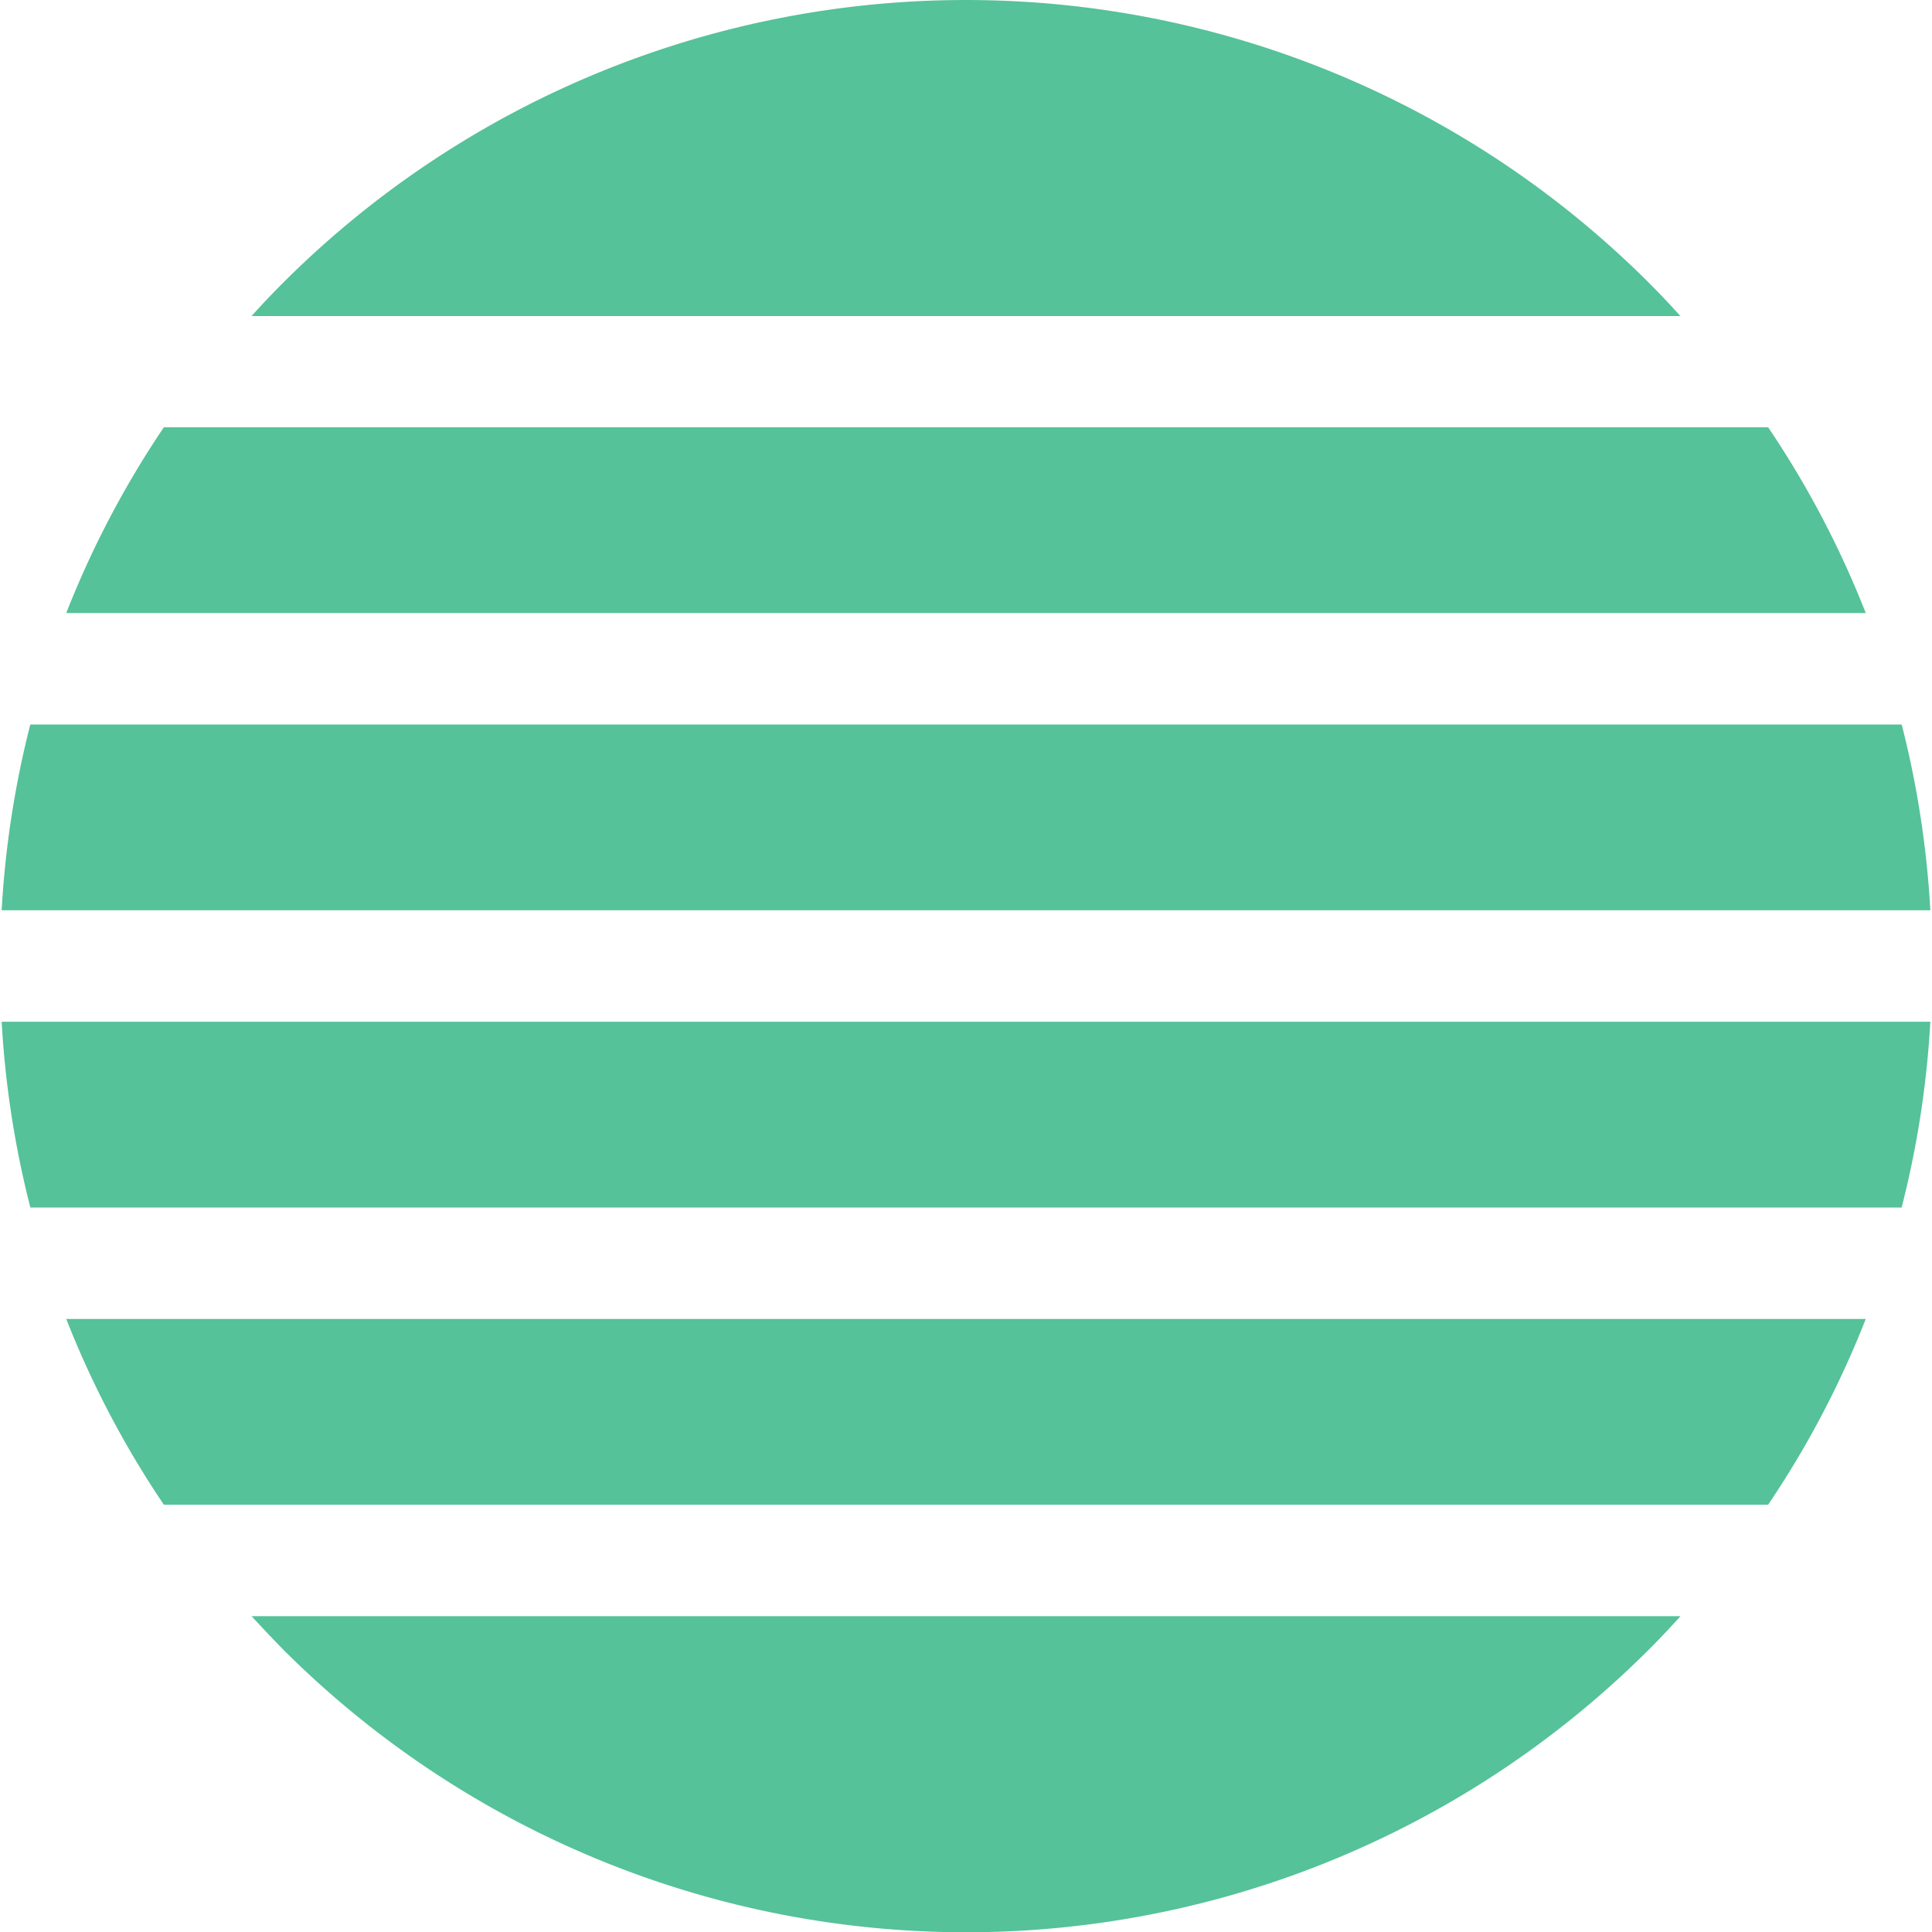 <svg xmlns="http://www.w3.org/2000/svg" xmlns:xlink="http://www.w3.org/1999/xlink" width="35" height="35" viewBox="0 0 35 35"><defs><style>.a{fill:#55c299;}.b{clip-path:url(#a);}</style><clipPath id="a"><rect class="a" width="35" height="35" transform="translate(591 1568)"/></clipPath></defs><g class="b" transform="translate(-591 -1568)"><g transform="translate(591 1568)"><path class="a" d="M1.2,23.894A17.308,17.308,0,0,0,2.969,27.26H32.031A17.306,17.306,0,0,0,33.8,23.894Z"/><path class="a" d="M34.451,13.125H.549A17.535,17.535,0,0,0,.03,16.49H34.97A17.535,17.535,0,0,0,34.451,13.125Z"/><path class="a" d="M.03,18.51a17.535,17.535,0,0,0,.52,3.365h33.9a17.535,17.535,0,0,0,.52-3.365Z"/><path class="a" d="M32.031,7.74H2.969A17.306,17.306,0,0,0,1.2,11.106H33.8A17.309,17.309,0,0,0,32.031,7.74Z"/><path class="a" d="M4.558,29.279q.276.3.568.6a17.5,17.5,0,0,0,24.749,0q.292-.292.568-.6H4.558Z"/><path class="a" d="M29.874,5.126a17.5,17.5,0,0,0-24.749,0q-.292.292-.568.6H30.442Q30.166,5.418,29.874,5.126Z"/></g></g></svg>
